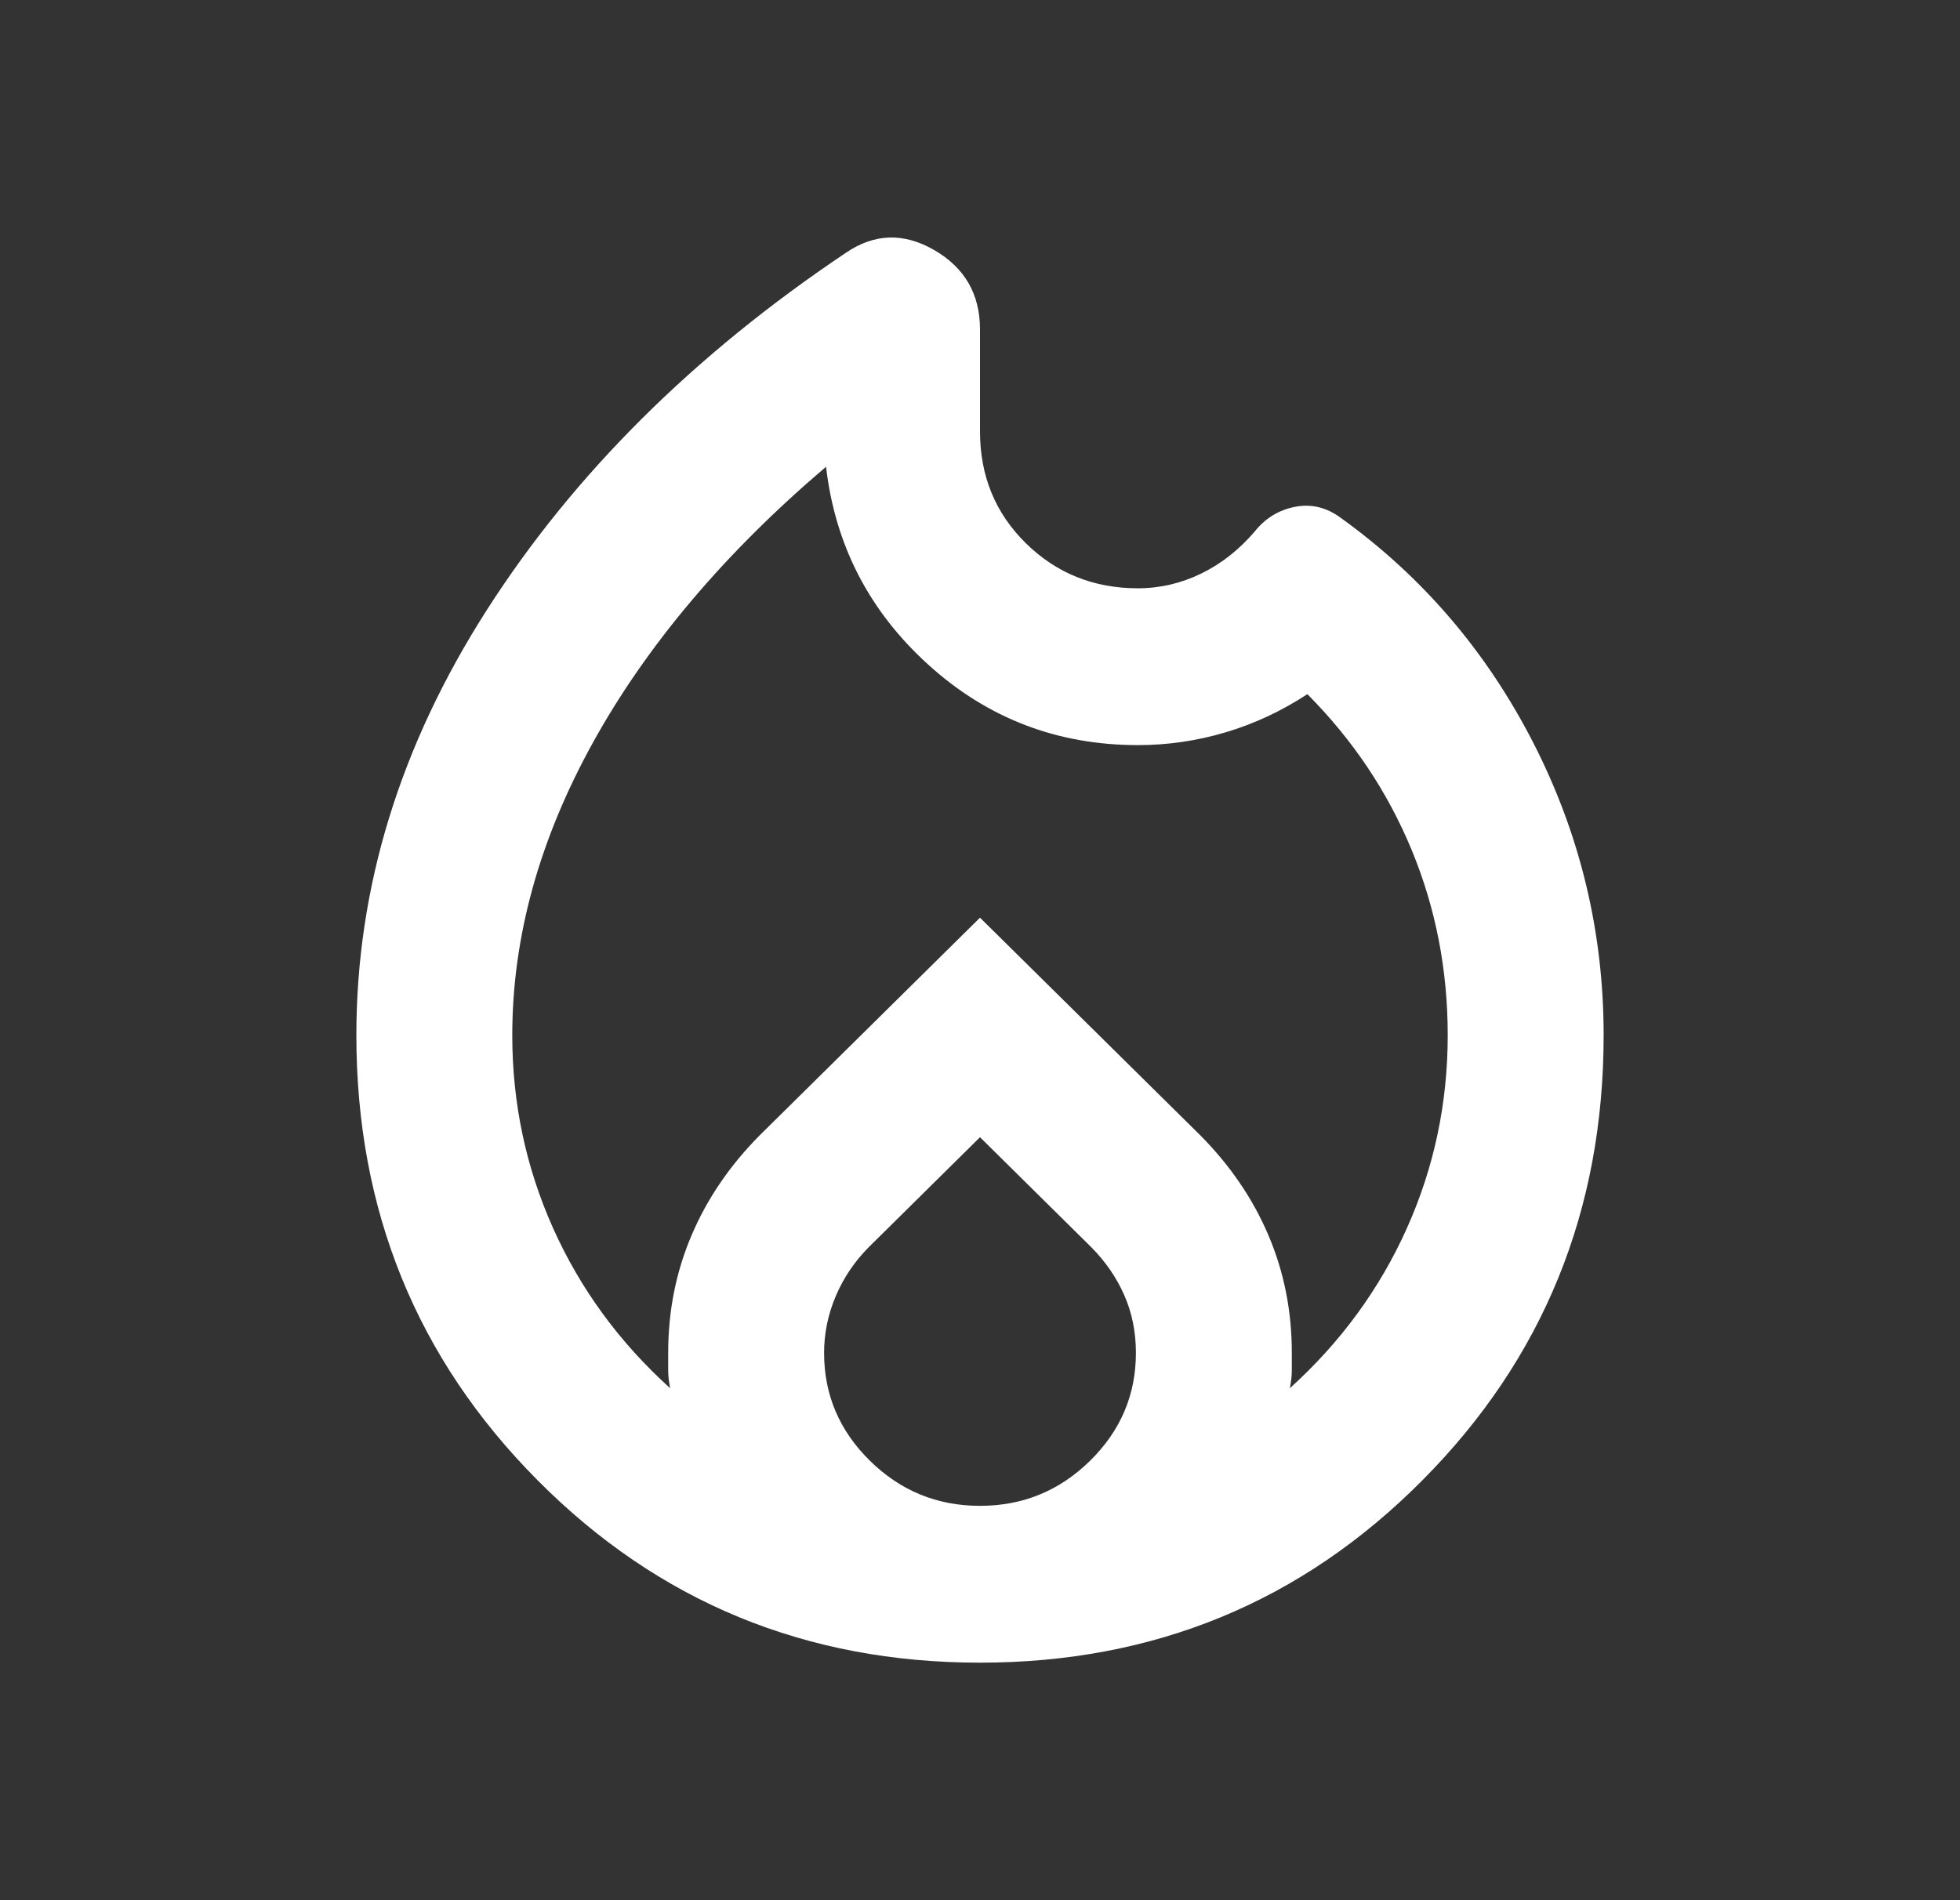<svg xmlns="http://www.w3.org/2000/svg" width="33" height="32" viewBox="0 0 33 32" fill="none"><rect x="0" y="0" width="33" height="32" fill="#333333" stroke="none"/><path d="M16.5 28C13.569 28 11.086 26.977 9.052 24.929C7.017 22.882 6 20.384 6 17.434C6 14.947 6.733 12.559 8.198 10.27C9.664 7.981 11.677 5.978 14.236 4.261C14.717 3.93 15.215 3.914 15.729 4.211C16.243 4.508 16.5 4.954 16.5 5.548V7.265C16.5 8.014 16.757 8.641 17.271 9.147C17.785 9.653 18.414 9.907 19.158 9.907C19.53 9.907 19.885 9.824 20.224 9.659C20.563 9.494 20.864 9.257 21.127 8.949C21.302 8.729 21.526 8.591 21.799 8.536C22.073 8.481 22.33 8.542 22.57 8.718C23.948 9.708 25.031 10.974 25.819 12.515C26.606 14.056 27 15.696 27 17.434C27 20.384 25.983 22.882 23.948 24.929C21.914 26.977 19.431 28 16.5 28ZM8.625 17.434C8.625 18.579 8.855 19.663 9.314 20.687C9.773 21.71 10.43 22.607 11.283 23.378C11.261 23.267 11.25 23.169 11.25 23.08V22.783C11.25 22.079 11.381 21.419 11.644 20.802C11.906 20.186 12.289 19.625 12.792 19.118L16.5 15.454L20.208 19.118C20.711 19.625 21.094 20.186 21.356 20.802C21.619 21.419 21.75 22.079 21.75 22.783V23.08C21.75 23.169 21.739 23.267 21.717 23.378C22.57 22.607 23.227 21.71 23.686 20.687C24.145 19.663 24.375 18.579 24.375 17.434C24.375 16.334 24.173 15.294 23.768 14.314C23.363 13.335 22.778 12.46 22.012 11.69C21.575 11.976 21.116 12.19 20.634 12.333C20.153 12.476 19.661 12.548 19.158 12.548C17.802 12.548 16.626 12.097 15.63 11.194C14.635 10.292 14.061 9.18 13.908 7.86C12.202 9.312 10.895 10.859 9.987 12.498C9.079 14.138 8.625 15.784 8.625 17.434ZM16.5 19.151L14.63 21C14.389 21.242 14.203 21.518 14.072 21.826C13.941 22.134 13.875 22.453 13.875 22.783C13.875 23.488 14.132 24.093 14.646 24.599C15.16 25.105 15.778 25.359 16.5 25.359C17.222 25.359 17.84 25.105 18.354 24.599C18.868 24.093 19.125 23.488 19.125 22.783C19.125 22.431 19.059 22.106 18.928 21.809C18.797 21.512 18.611 21.242 18.37 21L16.5 19.151Z" fill="white"></path></svg>